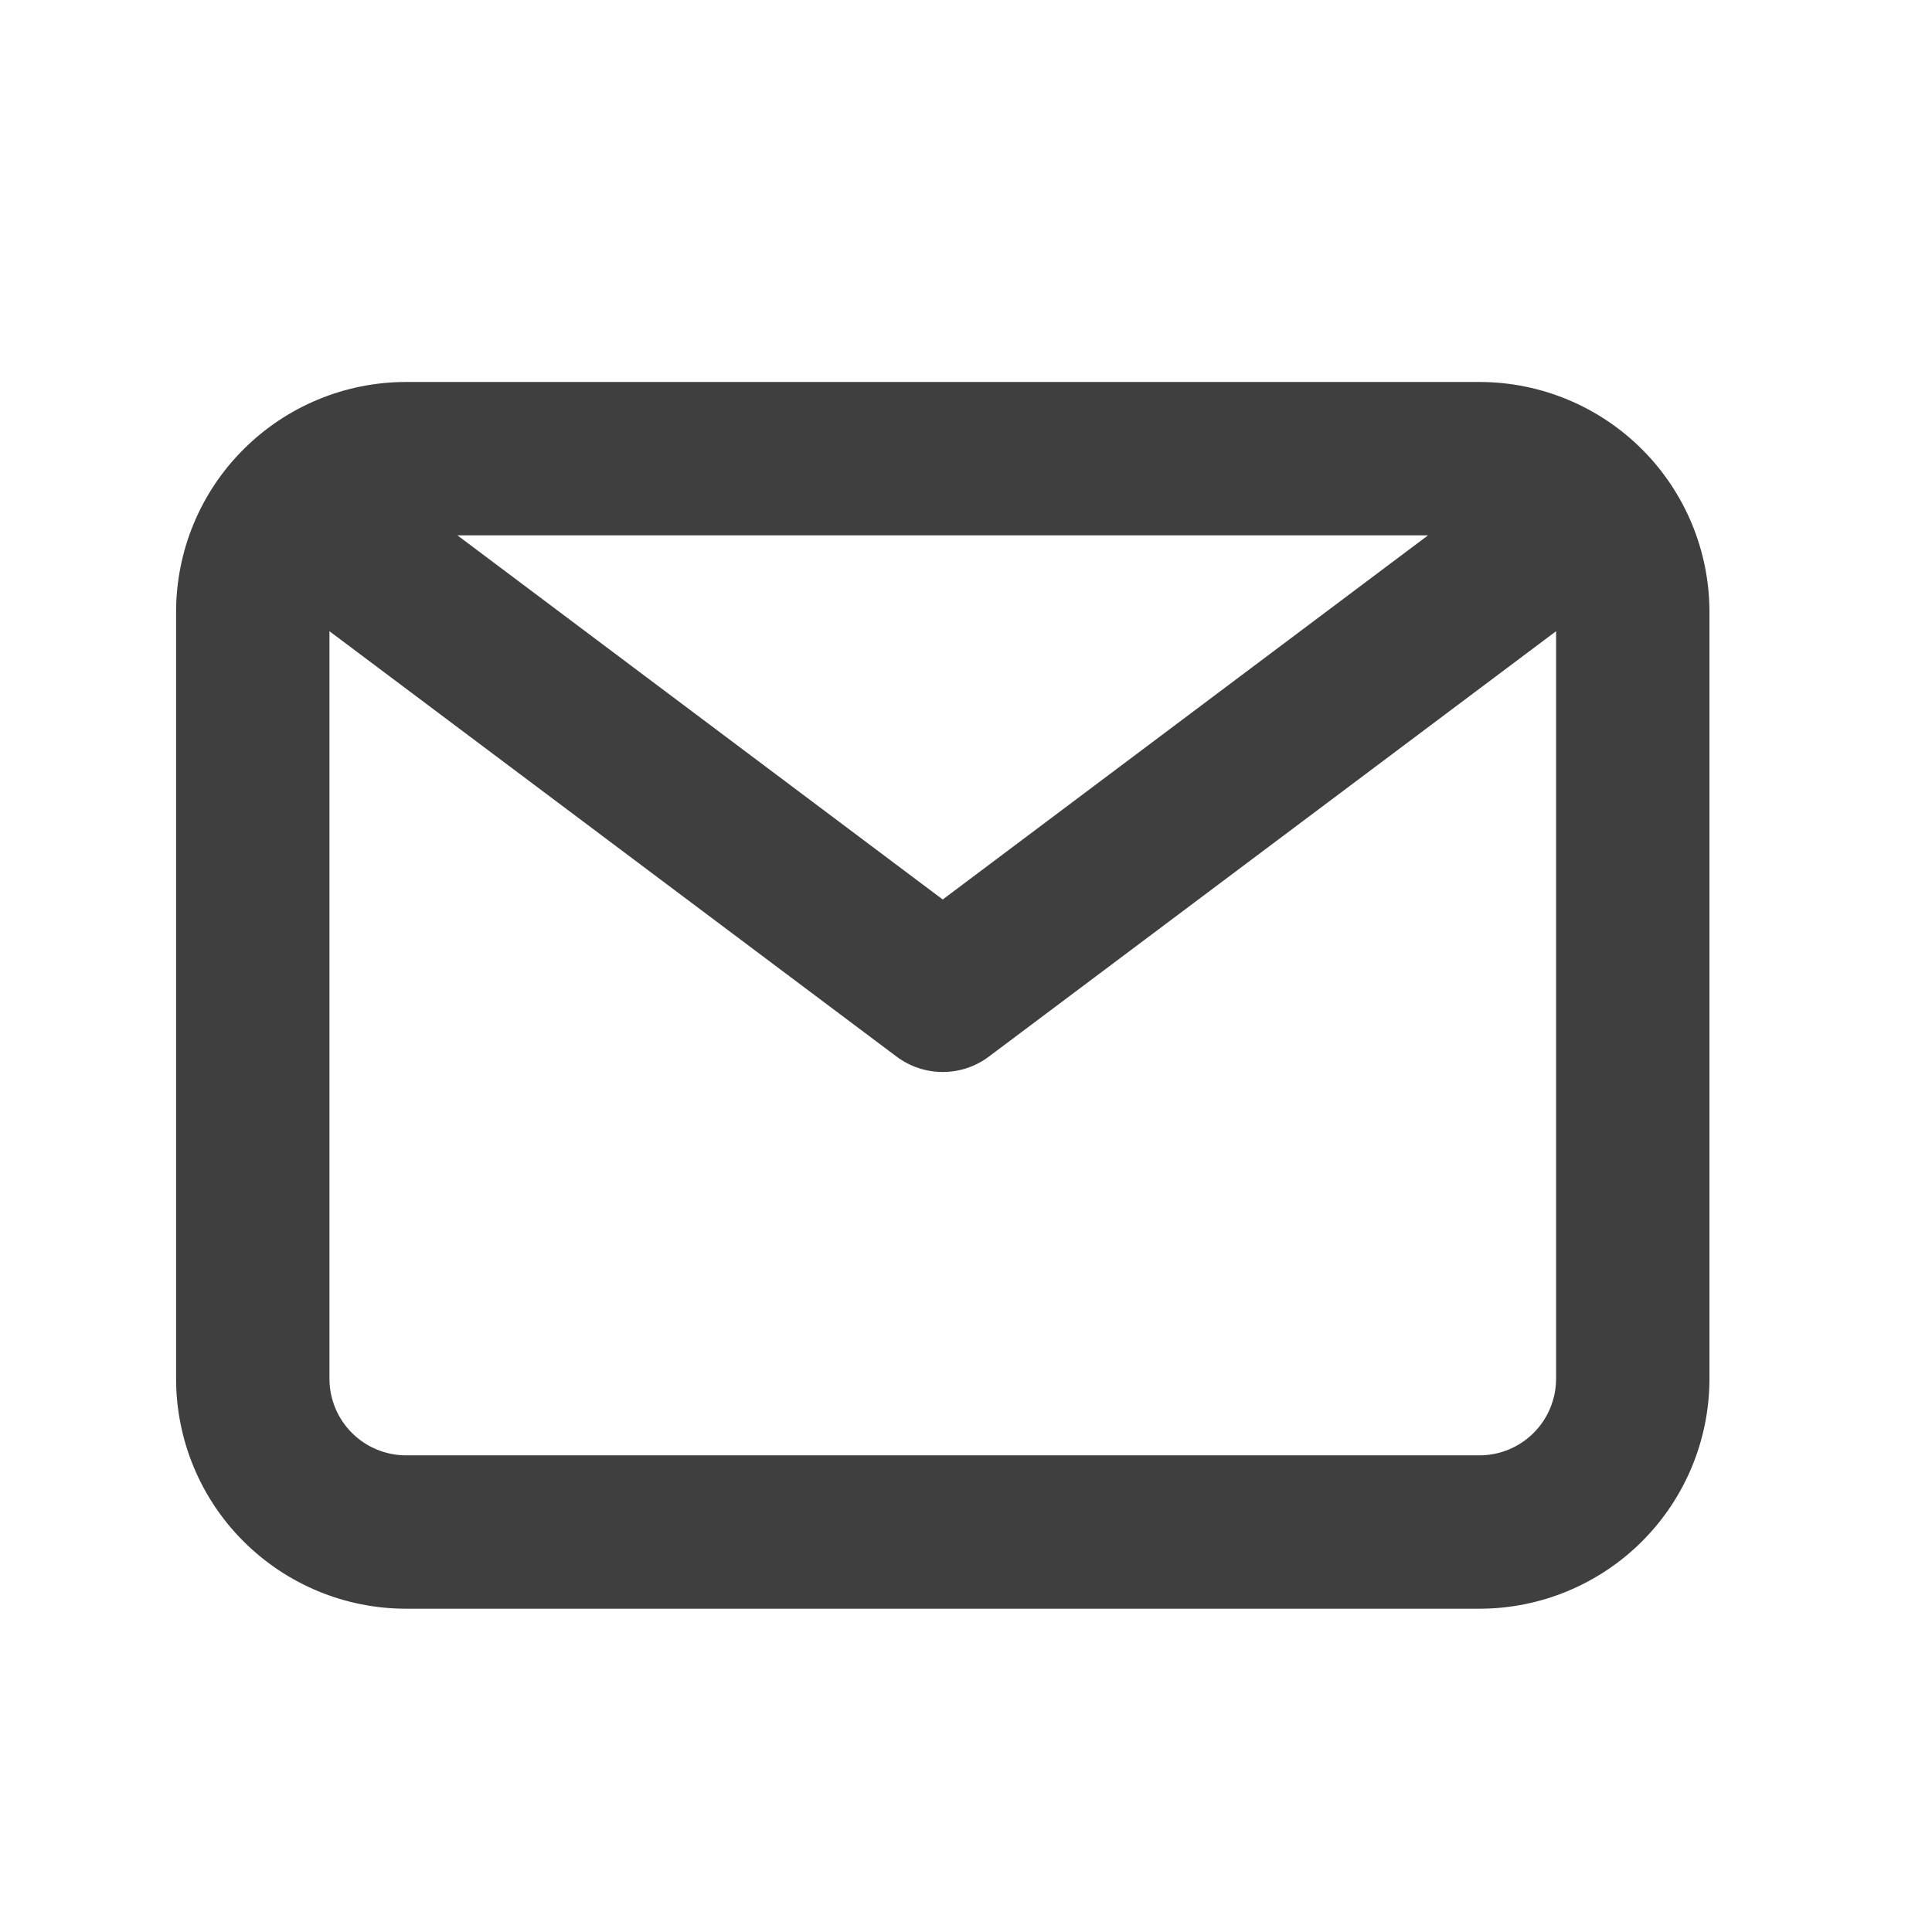 <?xml version="1.0" encoding="UTF-8"?> <svg xmlns="http://www.w3.org/2000/svg" width="21" height="21" viewBox="0 0 21 21" fill="none"> <path d="M16.081 4.152H4.414C3.751 4.152 3.115 4.416 2.646 4.885C2.177 5.353 1.914 5.989 1.914 6.652V14.986C1.914 15.649 2.177 16.285 2.646 16.753C3.115 17.222 3.751 17.486 4.414 17.486H16.081C16.744 17.486 17.38 17.222 17.849 16.753C18.317 16.285 18.581 15.649 18.581 14.986V6.652C18.581 5.989 18.317 5.353 17.849 4.885C17.38 4.416 16.744 4.152 16.081 4.152ZM15.522 5.819L10.247 9.777L4.972 5.819H15.522ZM16.081 15.819H4.414C4.193 15.819 3.981 15.731 3.825 15.575C3.669 15.419 3.581 15.207 3.581 14.986V6.861L9.747 11.486C9.892 11.594 10.067 11.652 10.247 11.652C10.428 11.652 10.603 11.594 10.747 11.486L16.914 6.861V14.986C16.914 15.207 16.826 15.419 16.67 15.575C16.514 15.731 16.302 15.819 16.081 15.819Z" fill="#3F3F3F"></path> </svg> 